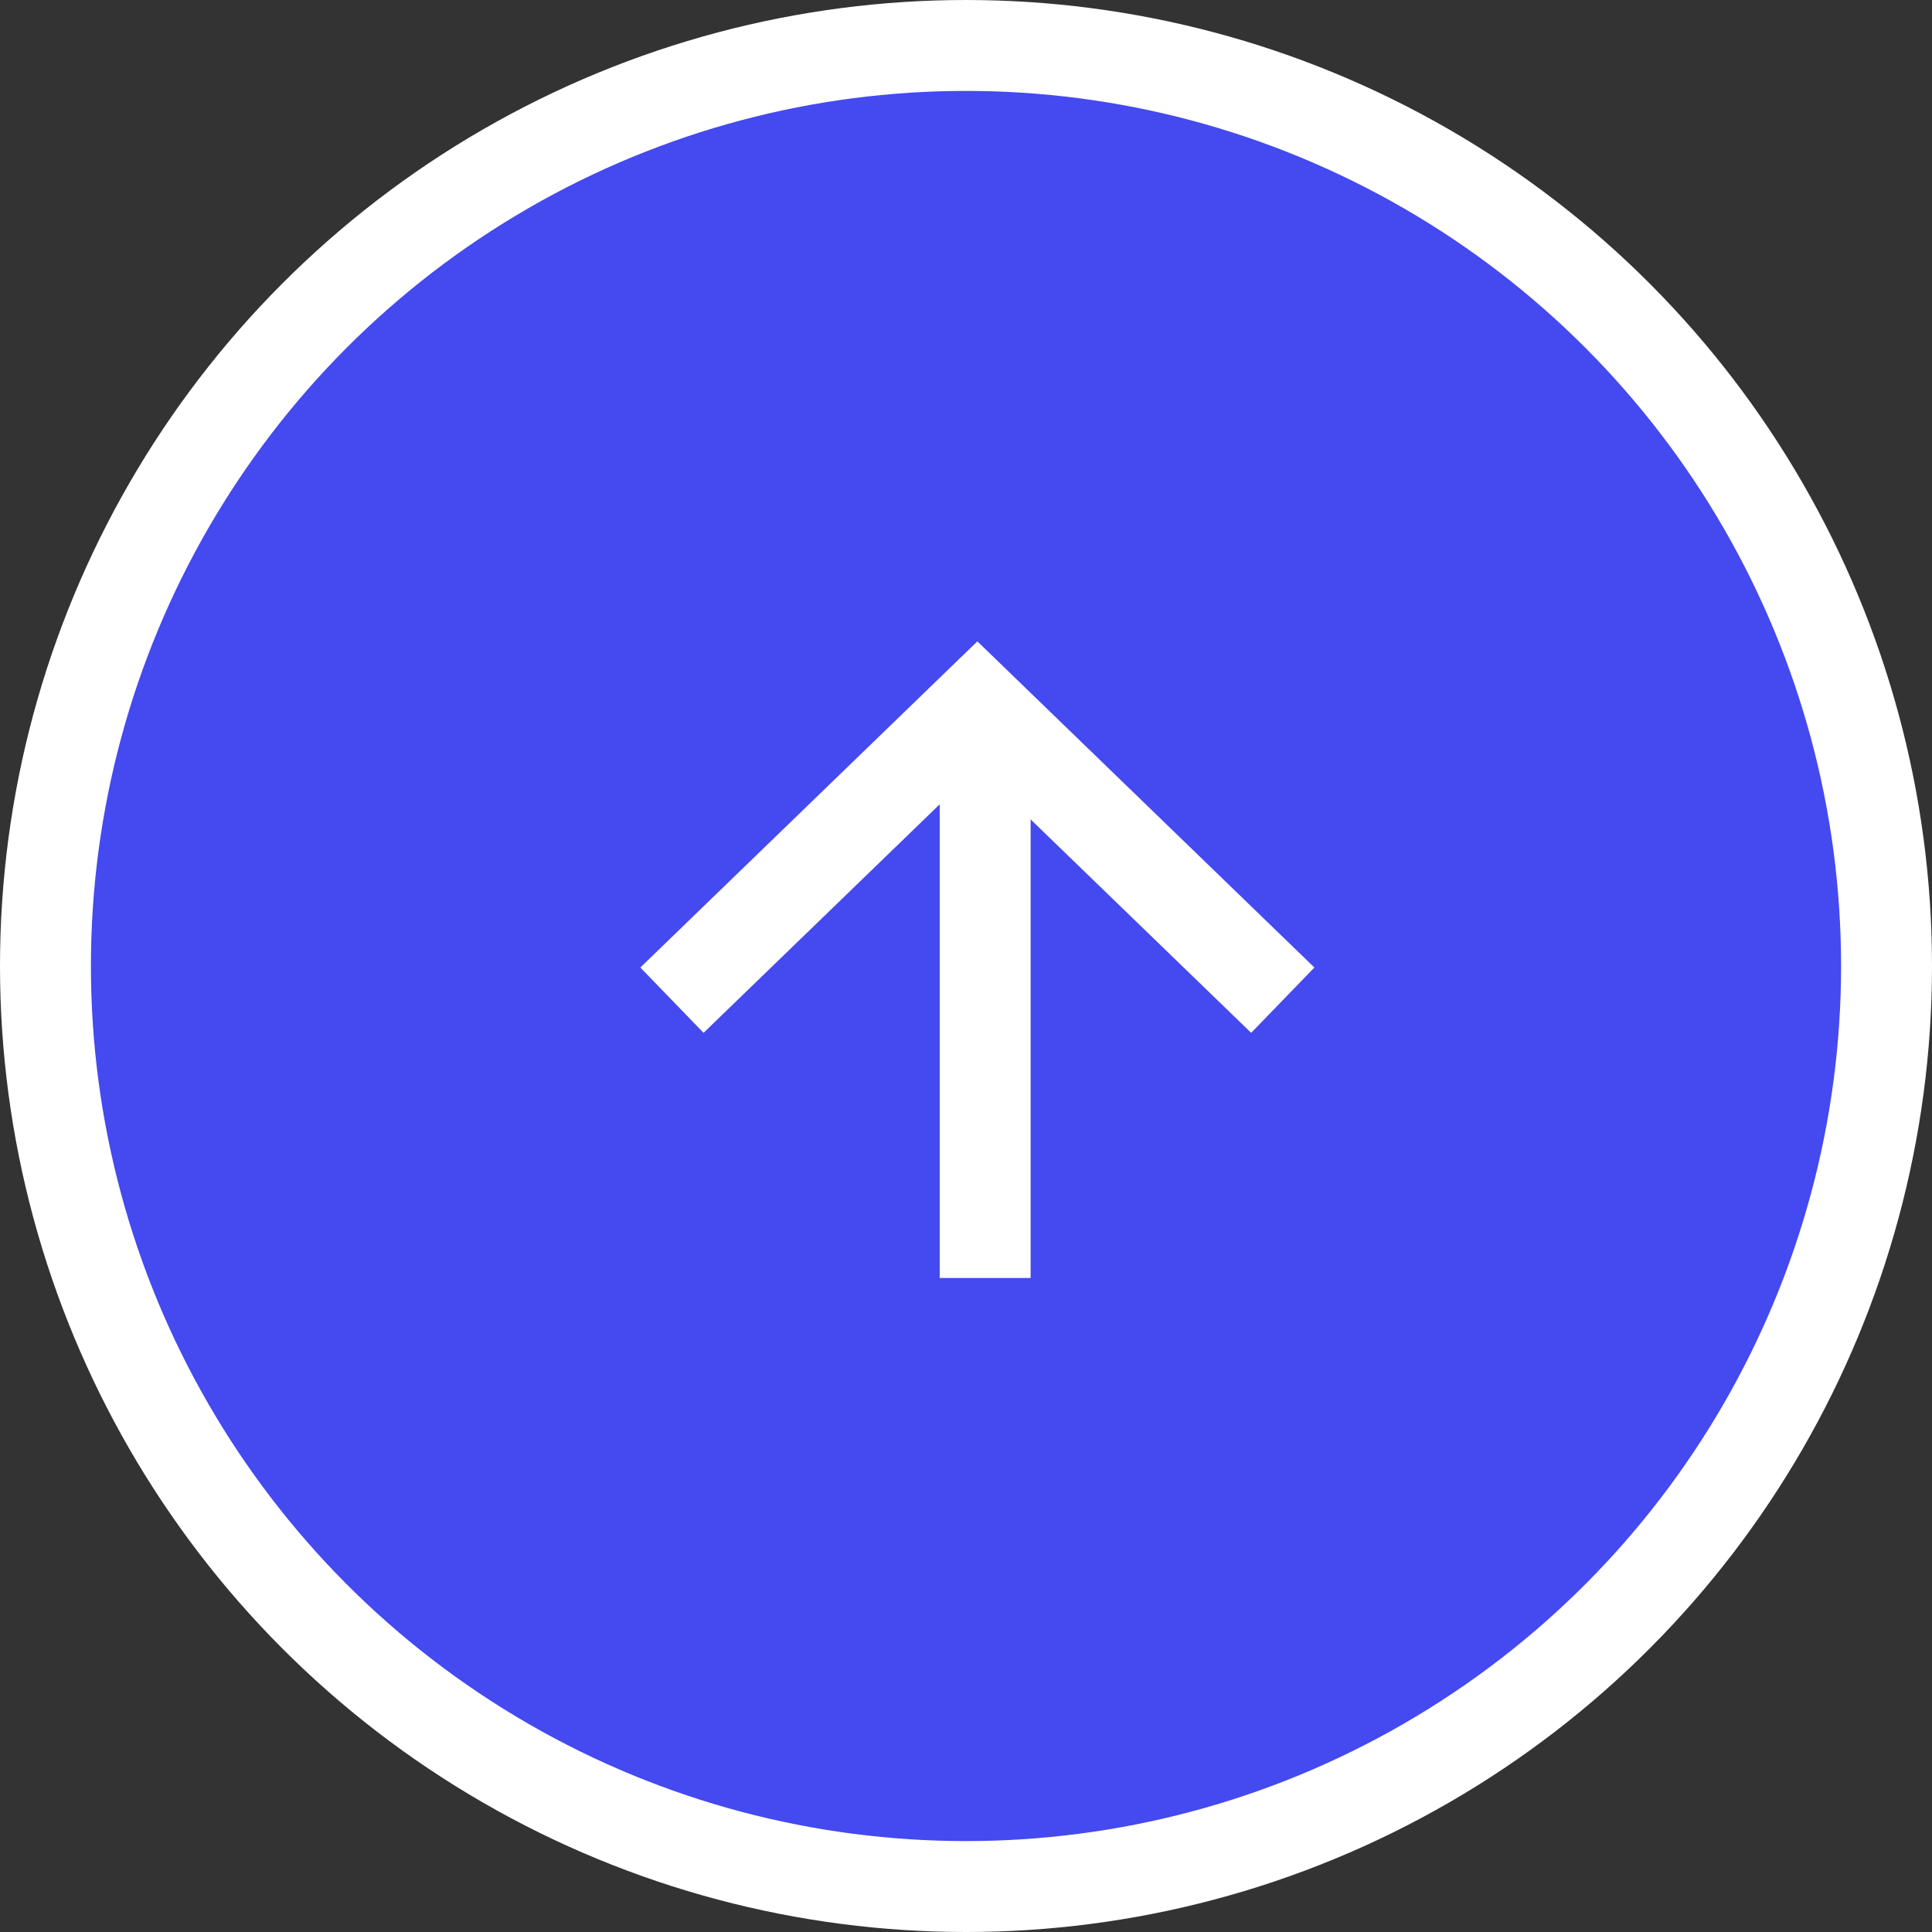 <svg width="85" height="85" viewBox="0 0 85 85" fill="none" xmlns="http://www.w3.org/2000/svg">
<rect x="0" y="0" width="85" height="85" fill="#333333" stroke="none"/>
<circle cx="42.5" cy="42.5" r="40.5" fill="#4449F0" stroke="white" stroke-width="4"/>
<path d="M43.343 54.226L43.343 34.871" stroke="white" stroke-width="4" stroke-linecap="square"/>
<path d="M31 42.613L43 31L55 42.613" stroke="white" stroke-width="4" stroke-linecap="square"/>
</svg>
